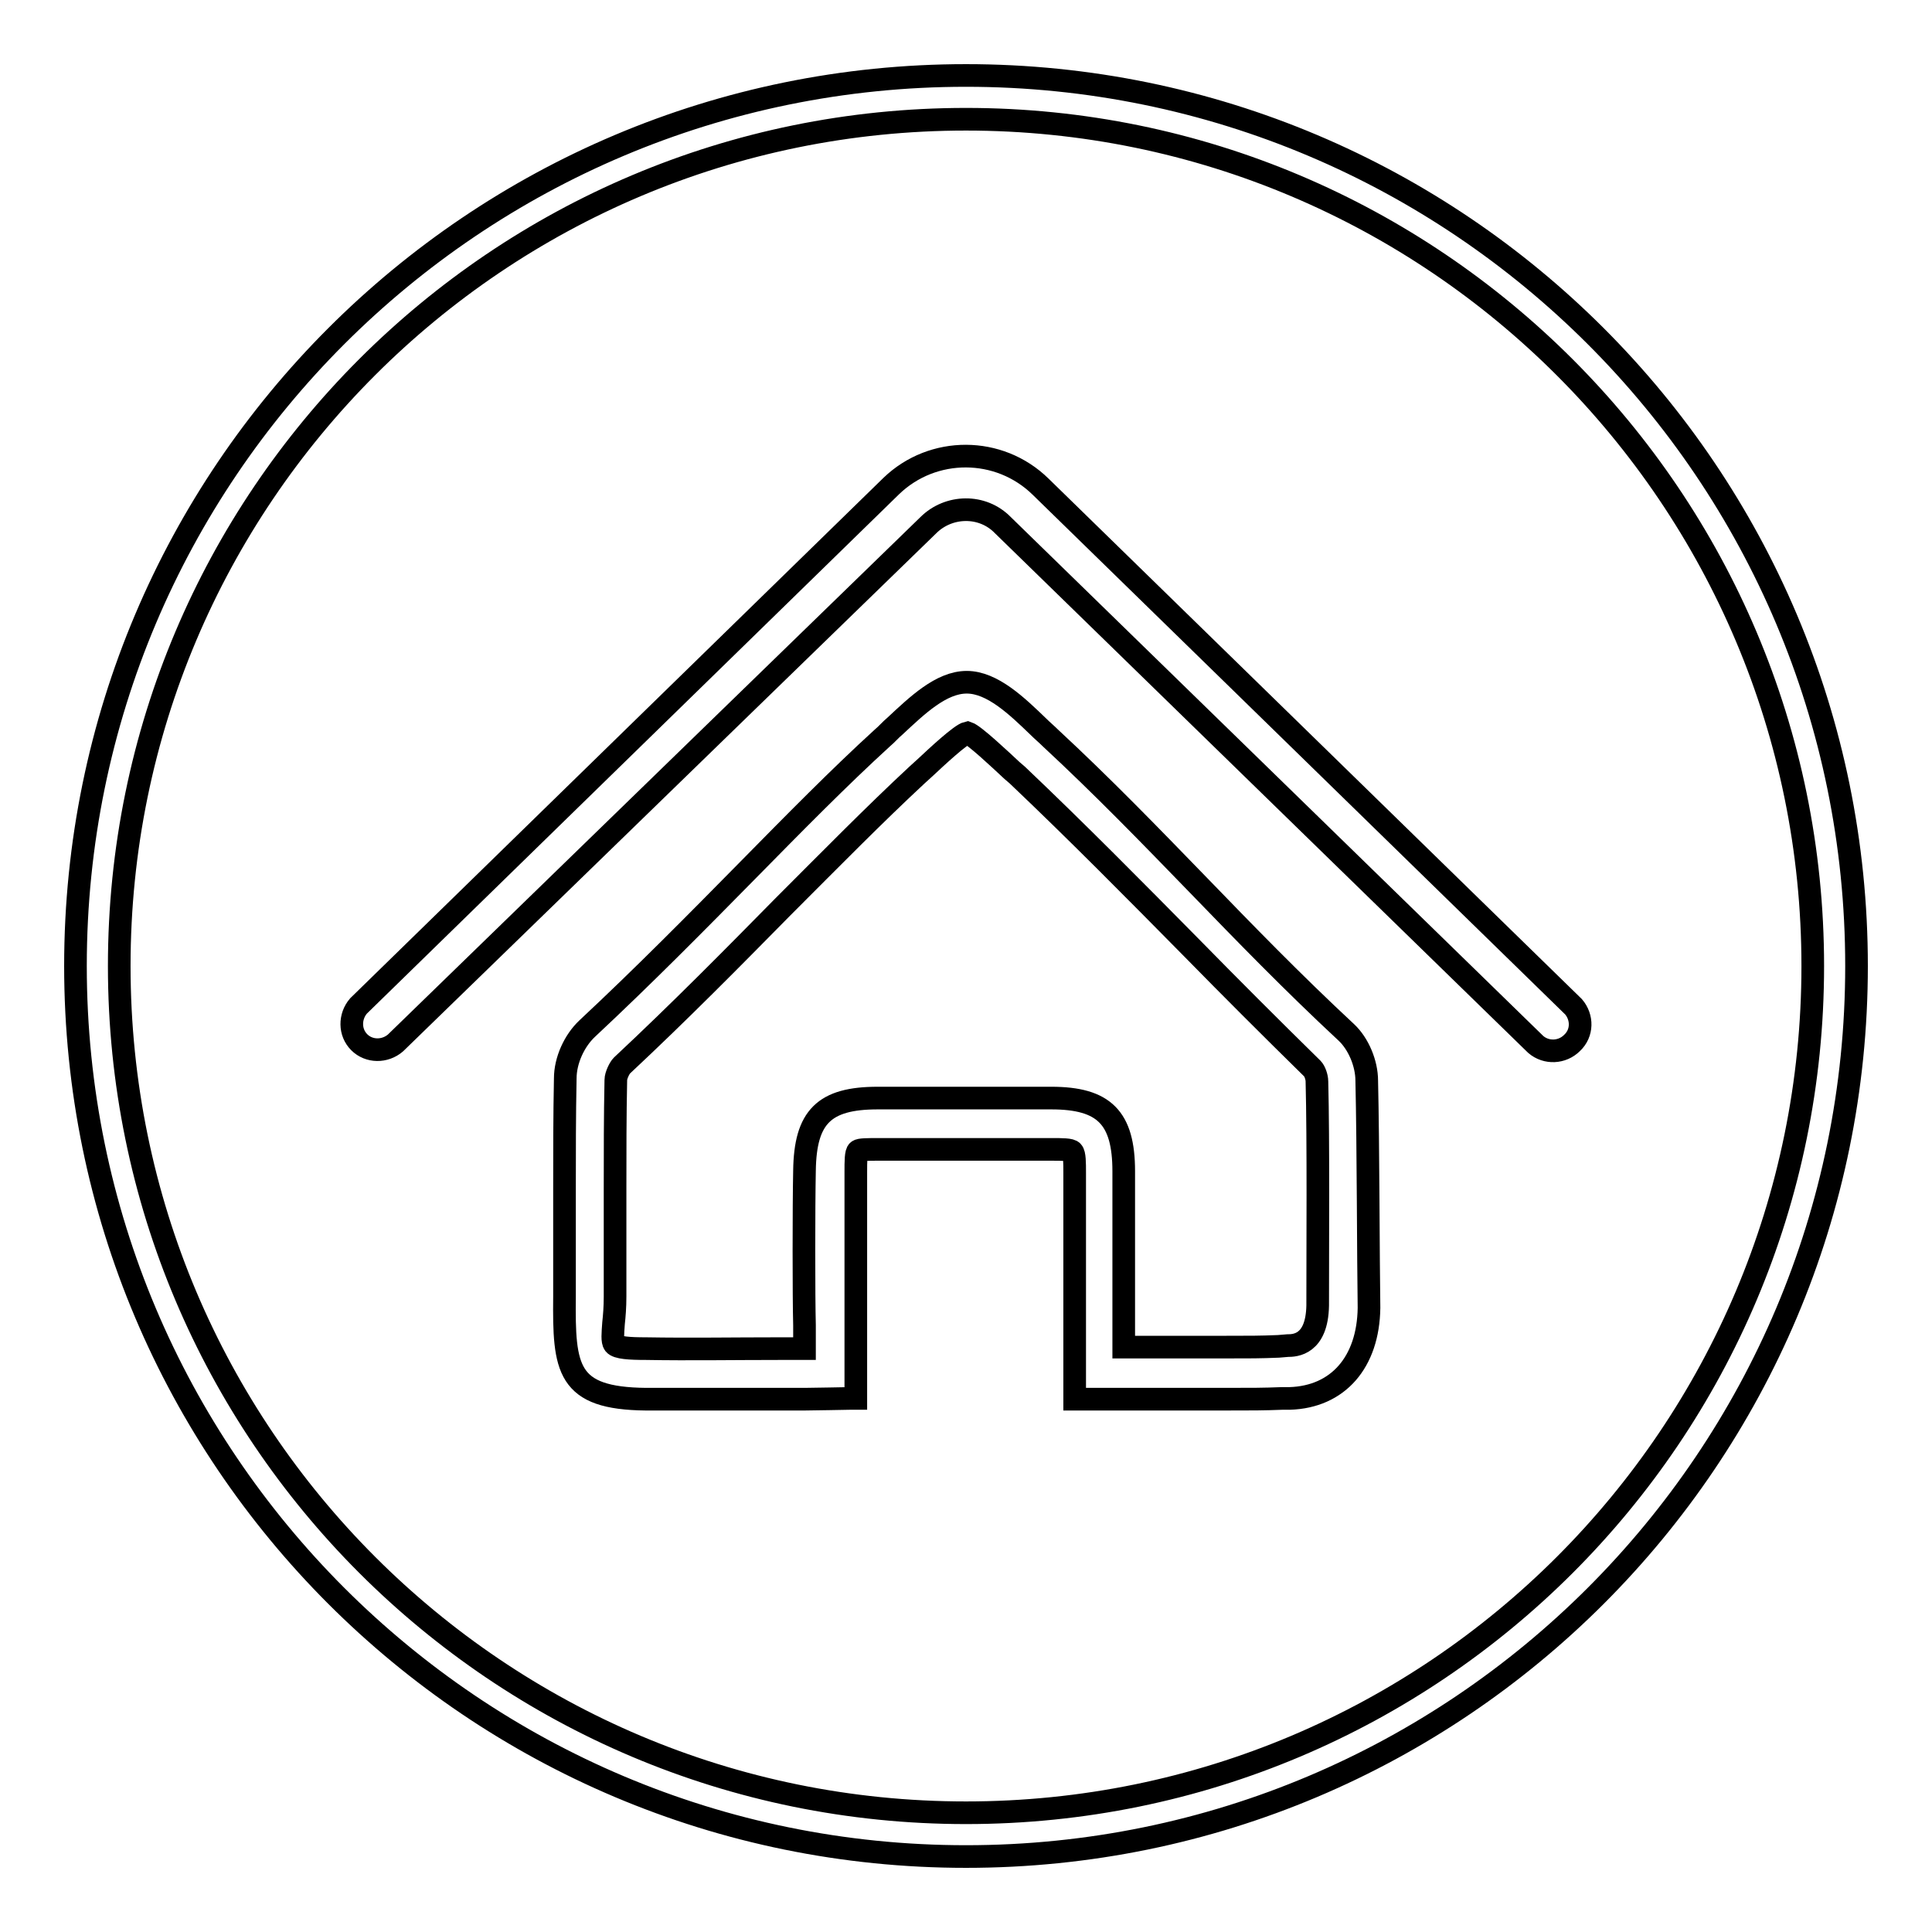 <?xml version="1.0" encoding="utf-8"?>
<!-- Svg Vector Icons : http://www.onlinewebfonts.com/icon -->
<!DOCTYPE svg PUBLIC "-//W3C//DTD SVG 1.1//EN" "http://www.w3.org/Graphics/SVG/1.1/DTD/svg11.dtd">
<svg version="1.1" xmlns="http://www.w3.org/2000/svg" xmlns:xlink="http://www.w3.org/1999/xlink" x="0px" y="0px" viewBox="0 0 256 256" enable-background="new 0 0 256 256" xml:space="preserve">
<g> <path stroke-width="3" fill-opacity="0" stroke="#000000"  d="M128,10C62.8,10,10,62.8,10,128c0,65.2,52.8,118,118,118c65.2,0,118-52.8,118-118C246,62.8,193.2,10,128,10 z M128,240.2C66,240.2,15.8,190,15.8,128C15.8,66,66,15.8,128,15.8c62,0,112.2,50.3,112.2,112.2C240.2,190,190,240.2,128,240.2z  M181.1,143.2c0-2.3-1.1-4.9-2.7-6.4c-7.2-6.7-13.5-13.2-19.6-19.5c-6.5-6.7-12.7-13.1-19.6-19.5c-0.5-0.5-1.1-1-1.6-1.5 c-2.8-2.7-6.1-5.9-9.5-5.9c-3.4,0-6.6,3.1-9.5,5.8c-0.6,0.5-1.1,1.1-1.7,1.6c-5.7,5.2-11.6,11.2-17.9,17.6 c-6.7,6.8-13.6,13.8-21.2,20.9c-1.7,1.6-2.9,4.2-2.9,6.6c-0.1,4.9-0.1,10-0.1,14.5v0.3c0,2.4,0,11.7,0,14.1 c-0.1,9.6,0.3,13.5,10.8,13.6c2.8,0,5.6,0,8.5,0c2.6,0,5.1,0,7.7,0l4.8,0c0.8,0,6-0.1,6-0.1l0.8,0l0-3.6c0-2.1,0-4.1,0-6.1 c0-4.1,0-15.7,0-20.3c0-1.4,0-2.6,0.3-2.8c0.2-0.2,1.3-0.2,2.7-0.2c7.7,0,15.3,0,23,0c1.3,0,2.5,0,2.7,0.3c0.3,0.3,0.3,1.5,0.3,2.8 c0,4.3,0,15.4,0,19.8l0,10.2h3.3c2.8,0,5.6,0,8.5,0c2.7,0,5.3,0,7.9,0c4,0,5.2,0,7.8-0.1l1,0c6.4-0.2,10.4-4.8,10.5-12 C181.3,167,181.3,151.7,181.1,143.2z M169.4,178.4c-2.5,0.1-3.6,0.1-7.4,0.1c-2.3,0-4.5,0-6.8,0l-1.2,0c-1.7,0-3.4,0-5.1,0l0-3 c0-4.6,0-15.8,0-20.3c0-7.1-2.6-9.7-9.6-9.7c-7.7,0-15.4,0-23,0c-7.1,0-9.6,2.5-9.7,9.6c-0.1,4.8-0.1,16.7,0,20.5l0,3.1 c-0.1,0-0.1,0-0.2,0l-3.3,0c-5.8,0-11.7,0.1-17.5,0c-2.2,0-3.8-0.1-4.2-0.6c-0.3-0.4-0.2-1.4-0.1-2.8c0.1-0.9,0.2-2.1,0.2-3.5 c0-2.5,0-11.9,0-14.4c0-4.7,0-9.5,0.1-14.3c0-0.6,0.5-1.6,0.8-1.9c7.7-7.2,14.6-14.2,21.3-21c6.3-6.3,12.2-12.3,17.8-17.5l1.1-1 c1.5-1.4,4.7-4.4,5.6-4.6c0.9,0.3,4.4,3.6,5.9,5l0.7,0.6c8.1,7.7,15.4,15.1,23.2,23c5,5.1,10.2,10.3,15.9,15.9 c0.3,0.3,0.6,1.1,0.6,1.7c0.2,7.7,0.1,22.3,0.1,29.7c-0.1,5.2-3,5.3-4,5.3L169.4,178.4z M208.5,133.4l-70.6-68.9 c-5.5-5.4-14.3-5.4-19.8-0.1l-70.6,68.9c-1.2,1.4-1.2,3.5,0.1,4.8c1.3,1.3,3.4,1.3,4.8,0.1L123,69.6c2.7-2.7,7.2-2.8,9.9,0 l70.6,68.8c1.4,1.2,3.5,1.1,4.8-0.2C209.7,136.9,209.7,134.8,208.5,133.4L208.5,133.4z"/></g>
</svg>